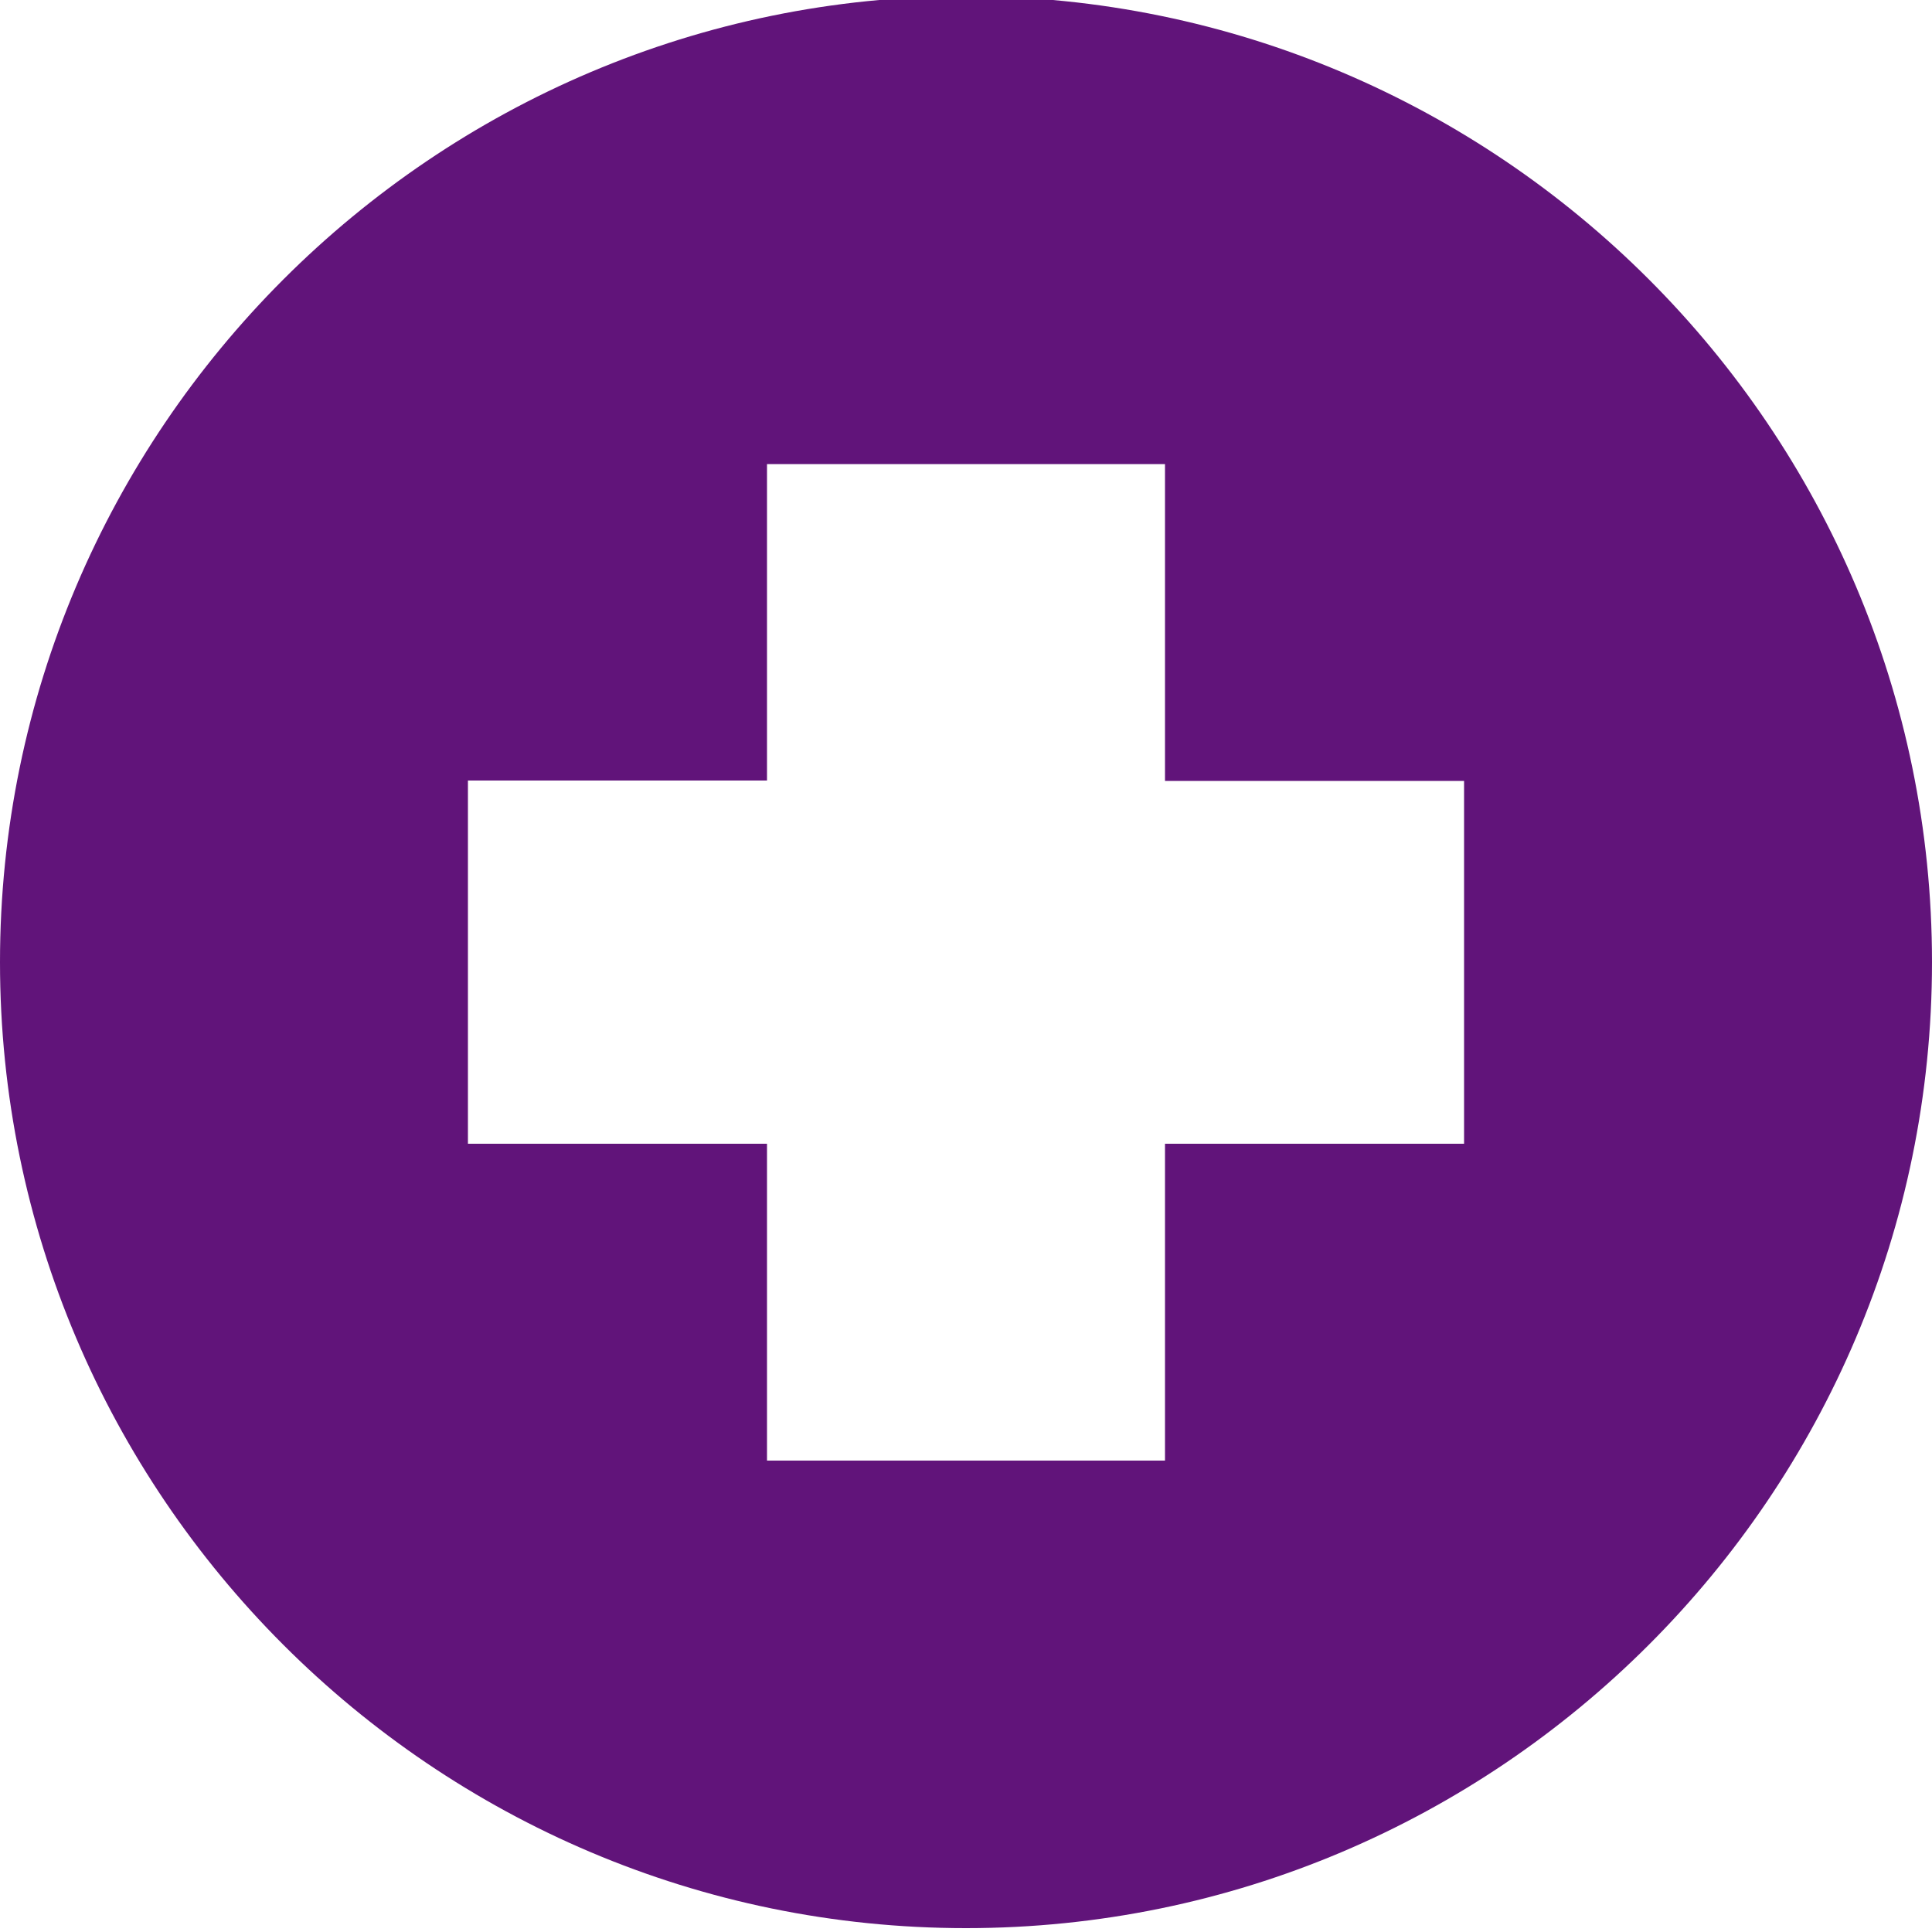 <?xml version="1.0" encoding="UTF-8"?><svg id="Layer_1" xmlns="http://www.w3.org/2000/svg" width="50" height="50" xmlns:xlink="http://www.w3.org/1999/xlink" viewBox="0 0 50 50"><defs><style>.cls-1{fill:none;}.cls-2{clip-path:url(#clippath);}.cls-3{fill:#61147a;}</style><clipPath id="clippath"><rect class="cls-1" y="-.1" width="50" height="50"/></clipPath></defs><g class="cls-2"><path class="cls-3" d="M12.11,29.59v-9.39h7.74V12.01h10.3v8.2h7.74v9.39h-7.74v8.2h-10.3v-8.2h-7.74ZM25-.1C11.22-.1,0,11.12,0,24.9s11.22,25,25,25,25-11.21,25-25S38.79-.1,25-.1"/></g></svg>